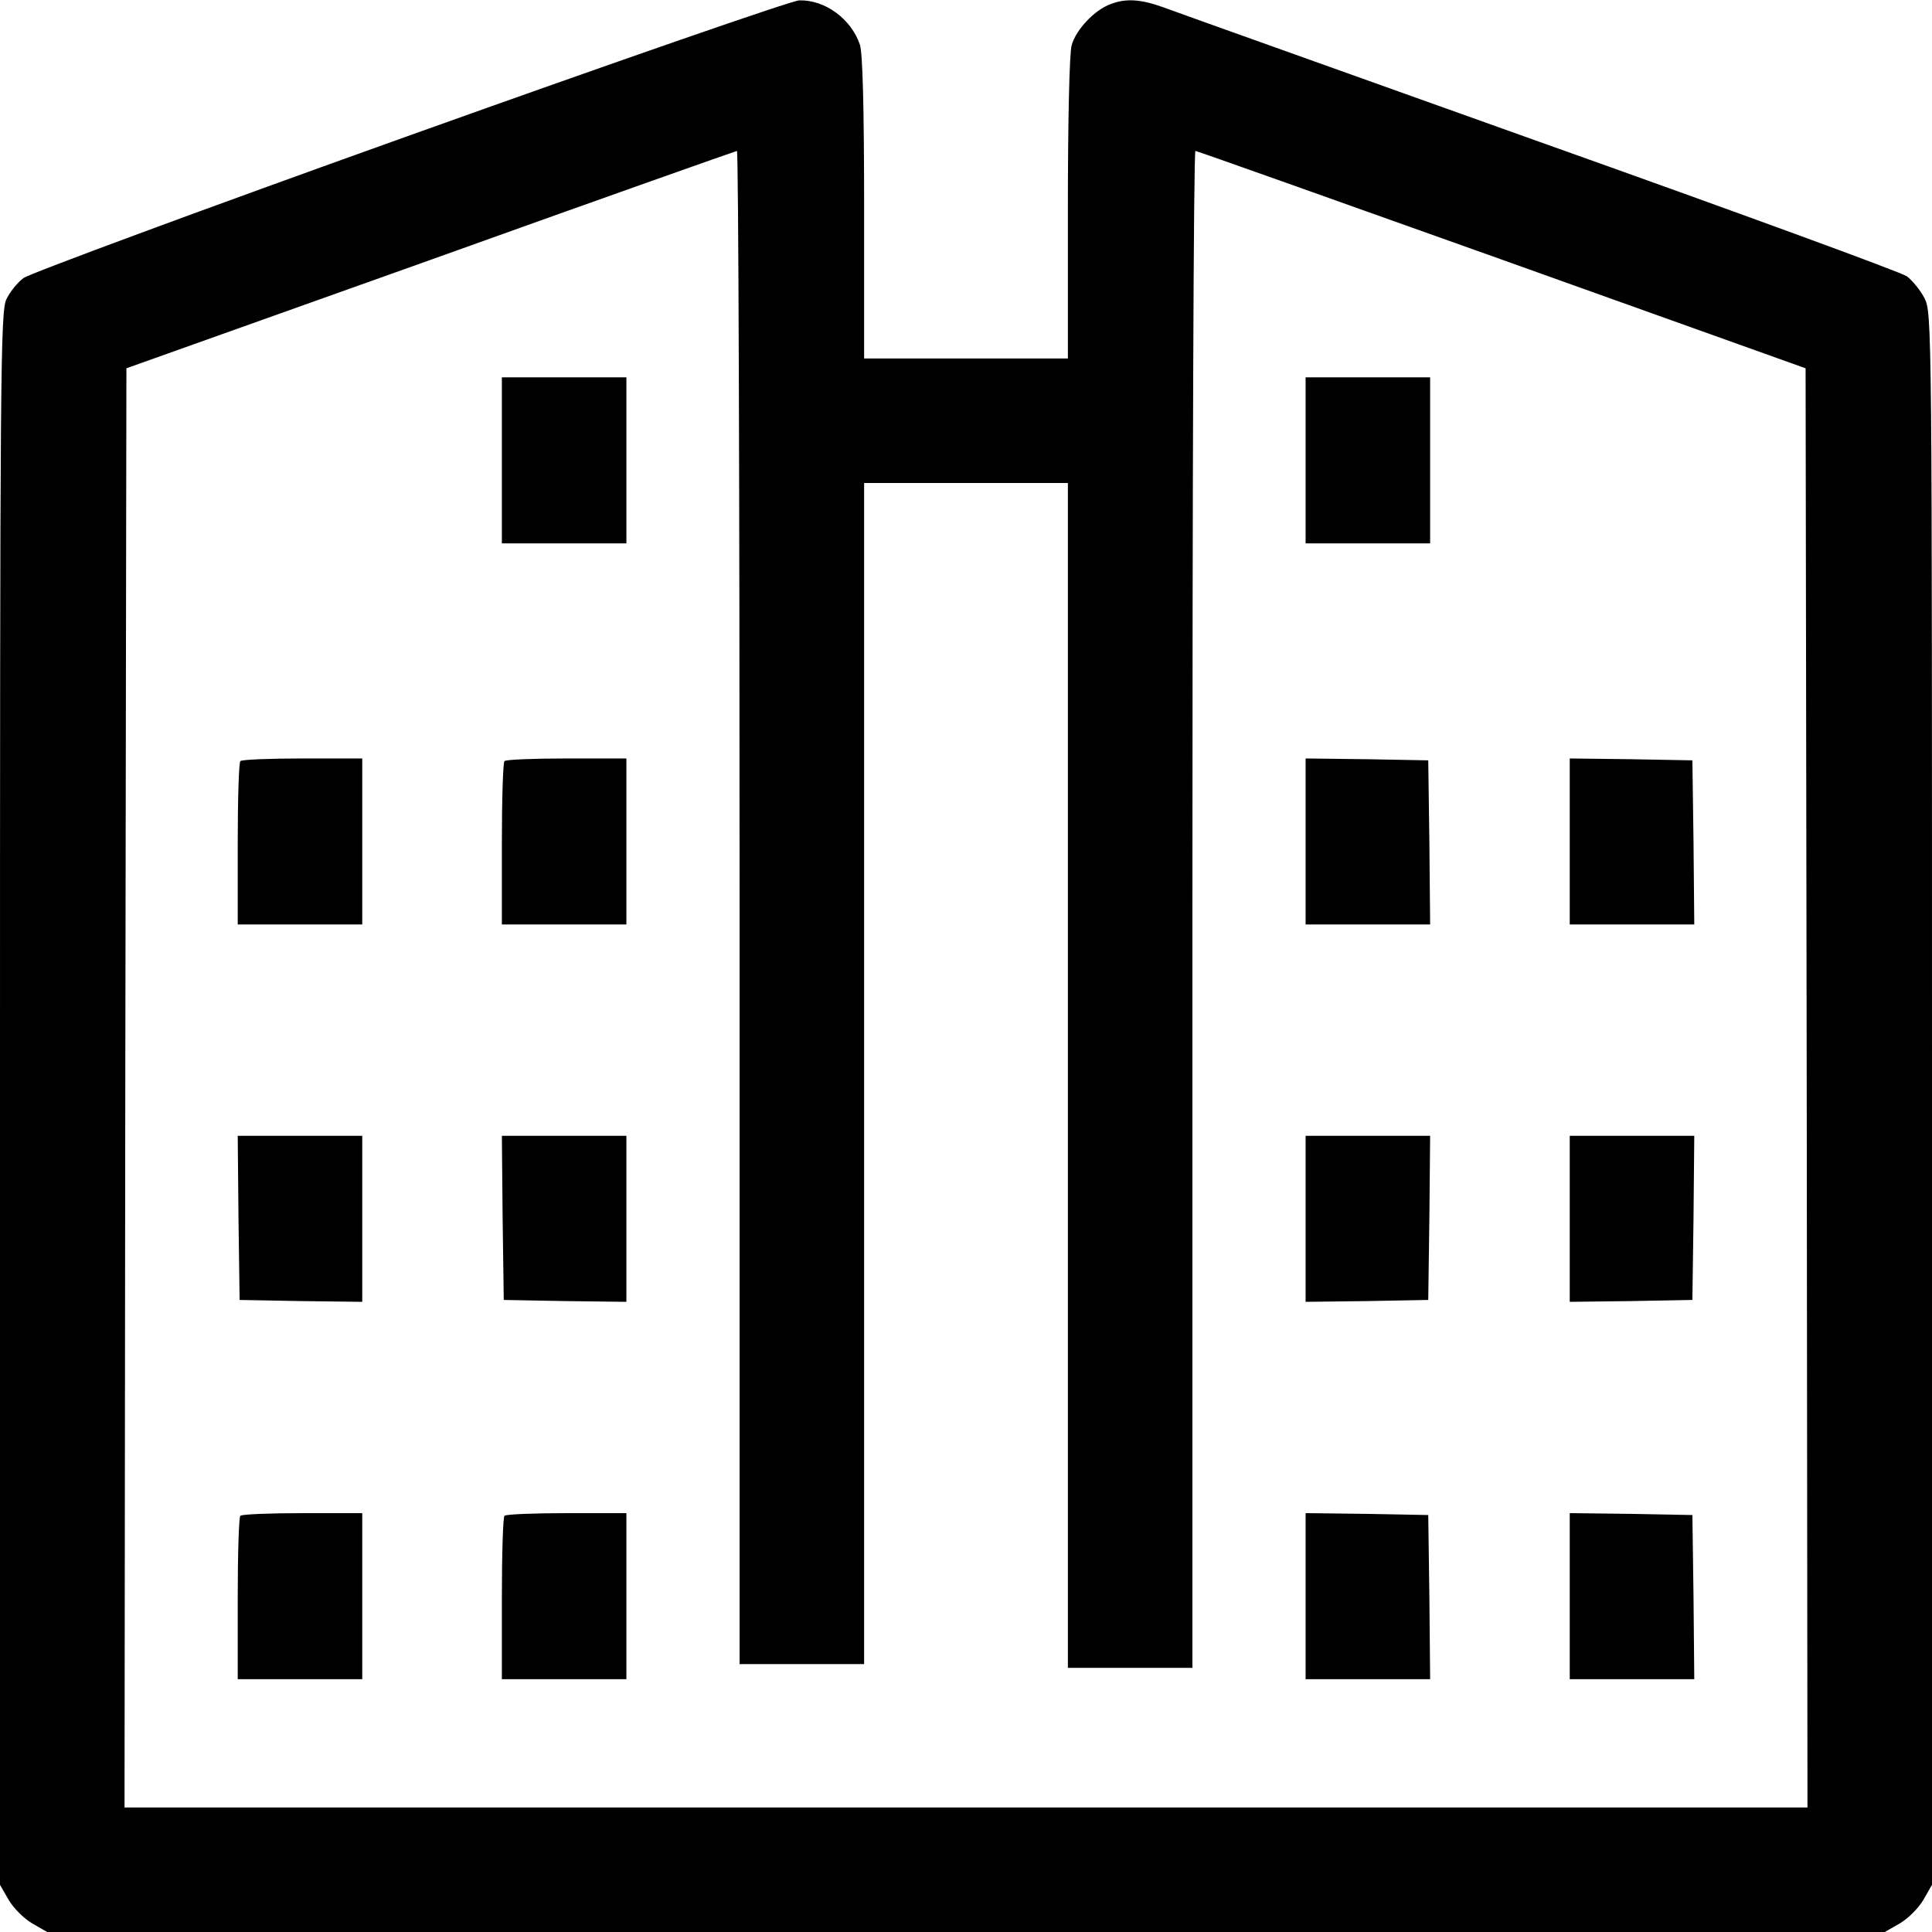 <?xml version="1.0" standalone="no"?>
<!DOCTYPE svg PUBLIC "-//W3C//DTD SVG 20010904//EN"
 "http://www.w3.org/TR/2001/REC-SVG-20010904/DTD/svg10.dtd">
<svg version="1.0" xmlns="http://www.w3.org/2000/svg"
 width="512pt" height="512pt" viewBox="0 0 512 512"
 preserveAspectRatio="xMidYMid meet">

<g transform="translate(0,512) scale(0.1,-0.1)"
fill="#000000" stroke="none">
<path d="M1088 4762 c-548 -196 -1010 -367 -1026 -379 -16 -12 -36 -37 -45
-56 -16 -32 -17 -201 -17 -2119 l0 -2083 23 -40 c13 -22 40 -49 62 -62 l40
-23 2435 0 2435 0 40 23 c22 13 49 40 62 62 l23 40 0 2083 c0 2055 0 2083 -20
2122 -11 21 -32 47 -47 58 -16 11 -453 171 -973 356 -520 186 -969 346 -998
357 -59 21 -98 24 -139 8 -42 -15 -92 -68 -103 -109 -6 -20 -10 -202 -10 -432
l0 -398 -270 0 -270 0 0 399 c0 270 -4 409 -11 432 -23 69 -93 120 -161 118
-18 0 -482 -161 -1030 -357z m872 -2047 l0 -2005 165 0 165 0 0 1565 0 1565
270 0 270 0 0 -1570 0 -1570 165 0 165 0 0 2010 c0 1106 3 2010 8 2010 4 0
369 -130 812 -288 l805 -288 3 -1907 2 -1907 -2230 0 -2230 0 2 1907 3 1907
805 287 c443 159 808 288 813 289 4 0 7 -902 7 -2005z"/>
<path d="M1330 3900 l0 -220 165 0 165 0 0 220 0 220 -165 0 -165 0 0 -220z"/>
<path d="M3460 3900 l0 -220 165 0 165 0 0 220 0 220 -165 0 -165 0 0 -220z"/>
<path d="M637 3103 c-4 -3 -7 -102 -7 -220 l0 -213 165 0 165 0 0 220 0 220
-158 0 c-87 0 -162 -3 -165 -7z"/>
<path d="M1337 3103 c-4 -3 -7 -102 -7 -220 l0 -213 165 0 165 0 0 220 0 220
-158 0 c-87 0 -162 -3 -165 -7z"/>
<path d="M3460 2890 l0 -220 165 0 165 0 -2 218 -3 217 -162 3 -163 2 0 -220z"/>
<path d="M4160 2890 l0 -220 165 0 165 0 -2 218 -3 217 -162 3 -163 2 0 -220z"/>
<path d="M632 1893 l3 -218 163 -3 162 -2 0 220 0 220 -165 0 -165 0 2 -217z"/>
<path d="M1332 1893 l3 -218 163 -3 162 -2 0 220 0 220 -165 0 -165 0 2 -217z"/>
<path d="M3460 1890 l0 -220 163 2 162 3 3 218 2 217 -165 0 -165 0 0 -220z"/>
<path d="M4160 1890 l0 -220 163 2 162 3 3 218 2 217 -165 0 -165 0 0 -220z"/>
<path d="M637 1103 c-4 -3 -7 -102 -7 -220 l0 -213 165 0 165 0 0 220 0 220
-158 0 c-87 0 -162 -3 -165 -7z"/>
<path d="M1337 1103 c-4 -3 -7 -102 -7 -220 l0 -213 165 0 165 0 0 220 0 220
-158 0 c-87 0 -162 -3 -165 -7z"/>
<path d="M3460 890 l0 -220 165 0 165 0 -2 218 -3 217 -162 3 -163 2 0 -220z"/>
<path d="M4160 890 l0 -220 165 0 165 0 -2 218 -3 217 -162 3 -163 2 0 -220z"/>
</g>
</svg>
